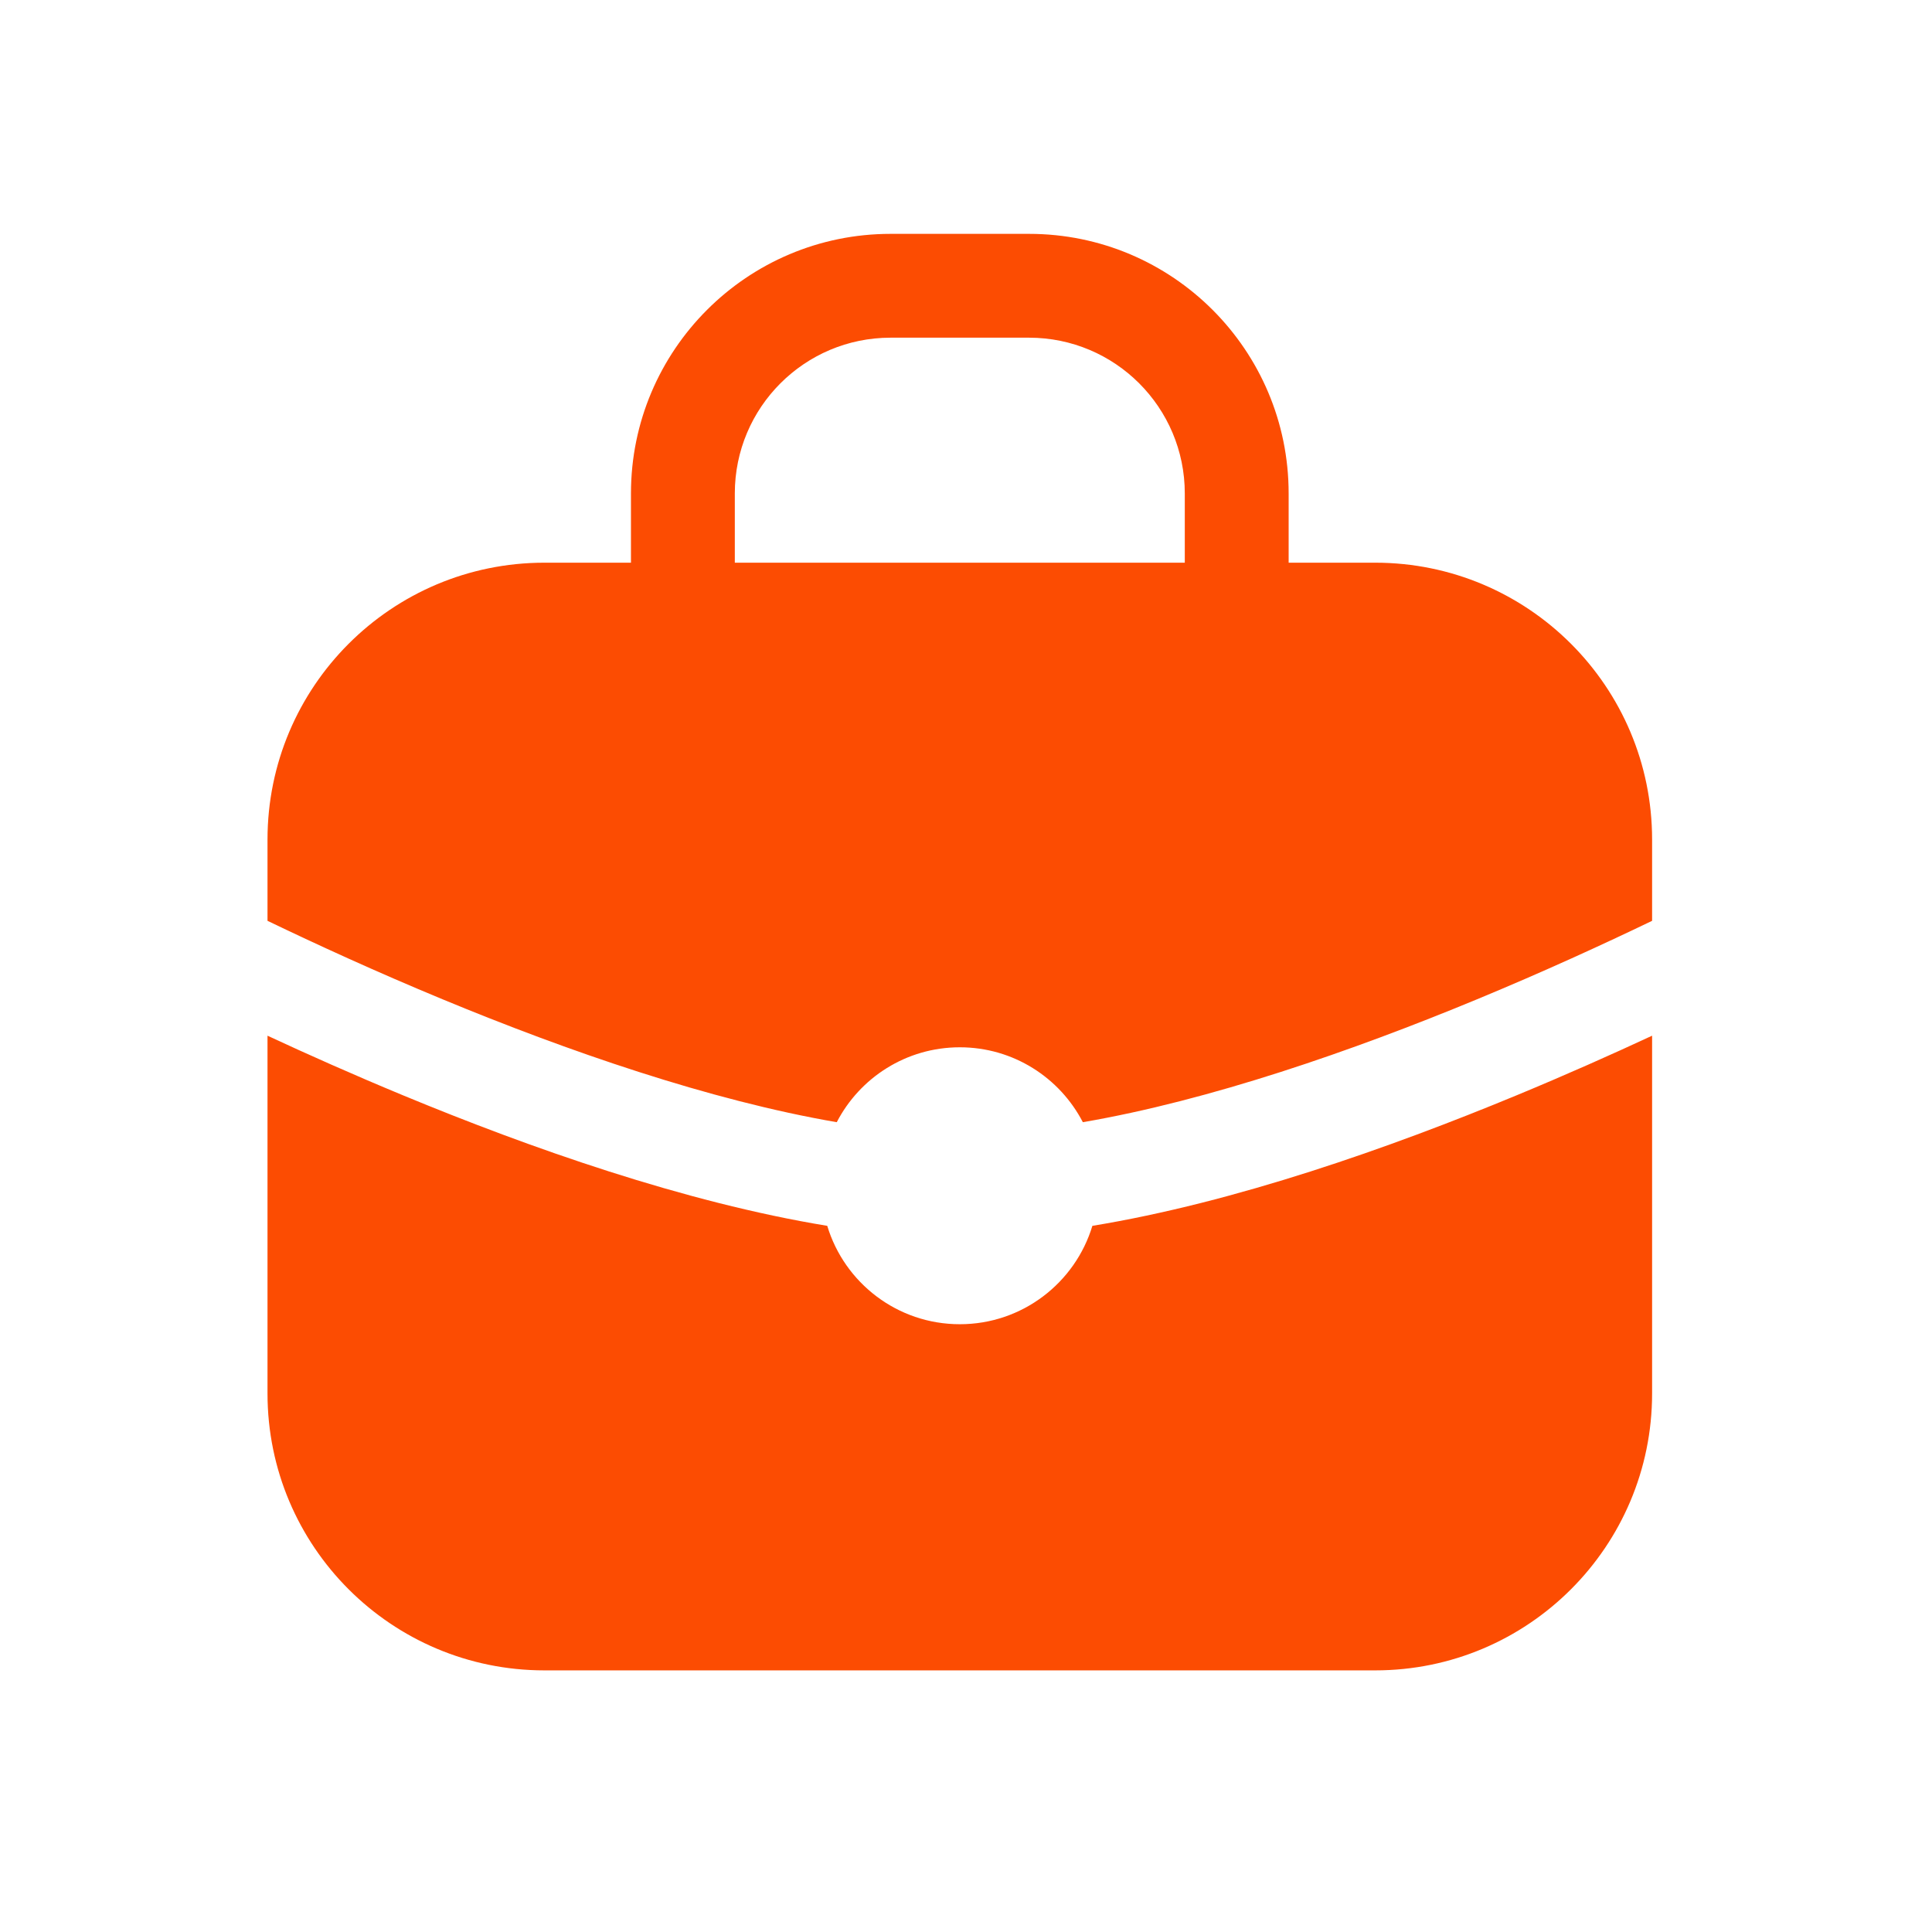 <svg width="65" height="65" viewBox="0 0 65 65" fill="none" xmlns="http://www.w3.org/2000/svg">
<path fill-rule="evenodd" clip-rule="evenodd" d="M24.722 16.602C24.722 13.708 27.068 11.361 29.962 11.361H34.621C37.515 11.361 39.861 13.708 39.861 16.602V18.931H24.722V16.602ZM21.228 18.931V16.602C21.228 11.778 25.139 7.868 29.962 7.868H34.621C39.445 7.868 43.355 11.778 43.355 16.602V18.931H46.267C51.412 18.931 55.583 23.102 55.583 28.248V30.98C53.967 31.758 51.939 32.69 49.691 33.621C45.506 35.355 40.709 37.021 36.431 37.755C35.656 36.258 34.093 35.235 32.292 35.235C30.49 35.235 28.927 36.258 28.152 37.755C23.875 37.021 19.077 35.355 14.892 33.621C12.644 32.69 10.616 31.758 9 30.98V28.248C9 23.102 13.171 18.931 18.317 18.931H21.228ZM51.028 36.849C52.689 36.161 54.231 35.474 55.583 34.845V46.881C55.583 52.027 51.412 56.198 46.267 56.198H18.317C13.171 56.198 9 52.027 9 46.881V34.845C10.352 35.474 11.895 36.161 13.555 36.849C17.823 38.617 23.025 40.454 27.832 41.242C28.41 43.158 30.188 44.552 32.292 44.552C34.395 44.552 36.173 43.158 36.752 41.242C41.558 40.454 46.76 38.617 51.028 36.849Z" fill="#FC4C02"/>
</svg>

